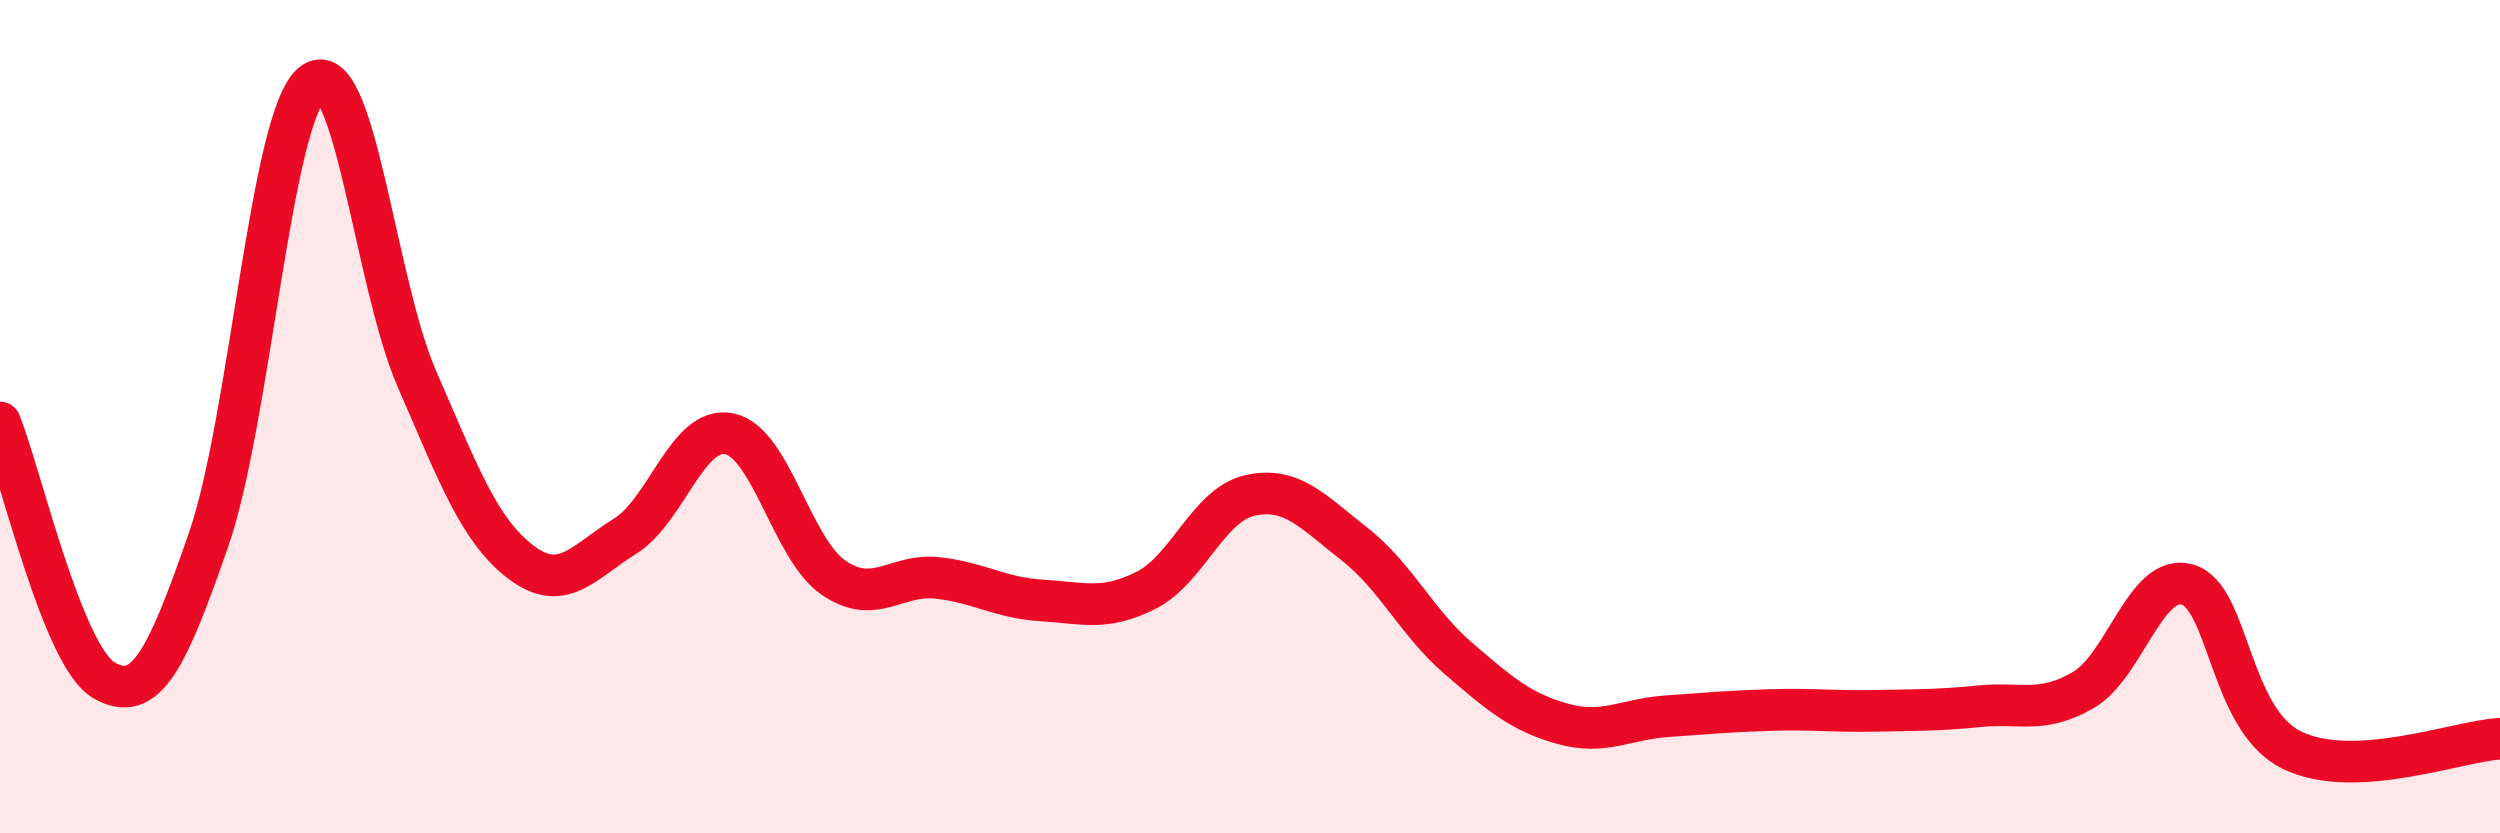 
    <svg width="60" height="20" viewBox="0 0 60 20" xmlns="http://www.w3.org/2000/svg">
      <path
        d="M 0,10.14 C 0.5,11.38 1.5,15.76 2.5,16.33 C 3.5,16.9 4,15.84 5,12.97 C 6,10.1 6.5,2.78 7.5,2 C 8.5,1.22 9,6.78 10,9.08 C 11,11.38 11.5,12.73 12.5,13.49 C 13.5,14.25 14,13.49 15,12.87 C 16,12.25 16.5,10.21 17.5,10.41 C 18.5,10.61 19,13.17 20,13.86 C 21,14.55 21.5,13.76 22.5,13.87 C 23.5,13.98 24,14.35 25,14.41 C 26,14.47 26.5,14.67 27.5,14.17 C 28.5,13.67 29,12.11 30,11.89 C 31,11.67 31.5,12.27 32.5,13.05 C 33.5,13.83 34,14.94 35,15.8 C 36,16.66 36.5,17.09 37.5,17.37 C 38.5,17.65 39,17.26 40,17.19 C 41,17.12 41.5,17.07 42.5,17.04 C 43.5,17.01 44,17.08 45,17.06 C 46,17.04 46.5,17.05 47.5,16.95 C 48.5,16.85 49,17.14 50,16.56 C 51,15.98 51.5,13.74 52.5,14.03 C 53.5,14.32 53.5,17.26 55,18 C 56.5,18.74 59,17.78 60,17.73L60 20L0 20Z"
        fill="#EB0A25"
        opacity="0.1"
        stroke-linecap="round"
        stroke-linejoin="round"
      />
      <path
        d="M 0,10.14 C 0.5,11.38 1.5,15.76 2.5,16.33 C 3.5,16.9 4,15.84 5,12.97 C 6,10.1 6.5,2.78 7.5,2 C 8.5,1.22 9,6.78 10,9.08 C 11,11.38 11.5,12.73 12.5,13.49 C 13.5,14.25 14,13.49 15,12.87 C 16,12.25 16.5,10.21 17.5,10.41 C 18.5,10.61 19,13.17 20,13.86 C 21,14.55 21.5,13.76 22.5,13.87 C 23.5,13.98 24,14.35 25,14.41 C 26,14.47 26.5,14.67 27.5,14.17 C 28.5,13.67 29,12.11 30,11.89 C 31,11.67 31.5,12.27 32.5,13.05 C 33.5,13.83 34,14.94 35,15.8 C 36,16.66 36.5,17.09 37.5,17.37 C 38.5,17.65 39,17.26 40,17.19 C 41,17.12 41.5,17.07 42.5,17.04 C 43.5,17.01 44,17.08 45,17.06 C 46,17.04 46.5,17.05 47.5,16.95 C 48.5,16.85 49,17.14 50,16.56 C 51,15.98 51.5,13.74 52.5,14.03 C 53.5,14.32 53.5,17.26 55,18 C 56.5,18.74 59,17.78 60,17.73"
        stroke="#EB0A25"
        stroke-width="1"
        fill="none"
        stroke-linecap="round"
        stroke-linejoin="round"
      />
    </svg>
  